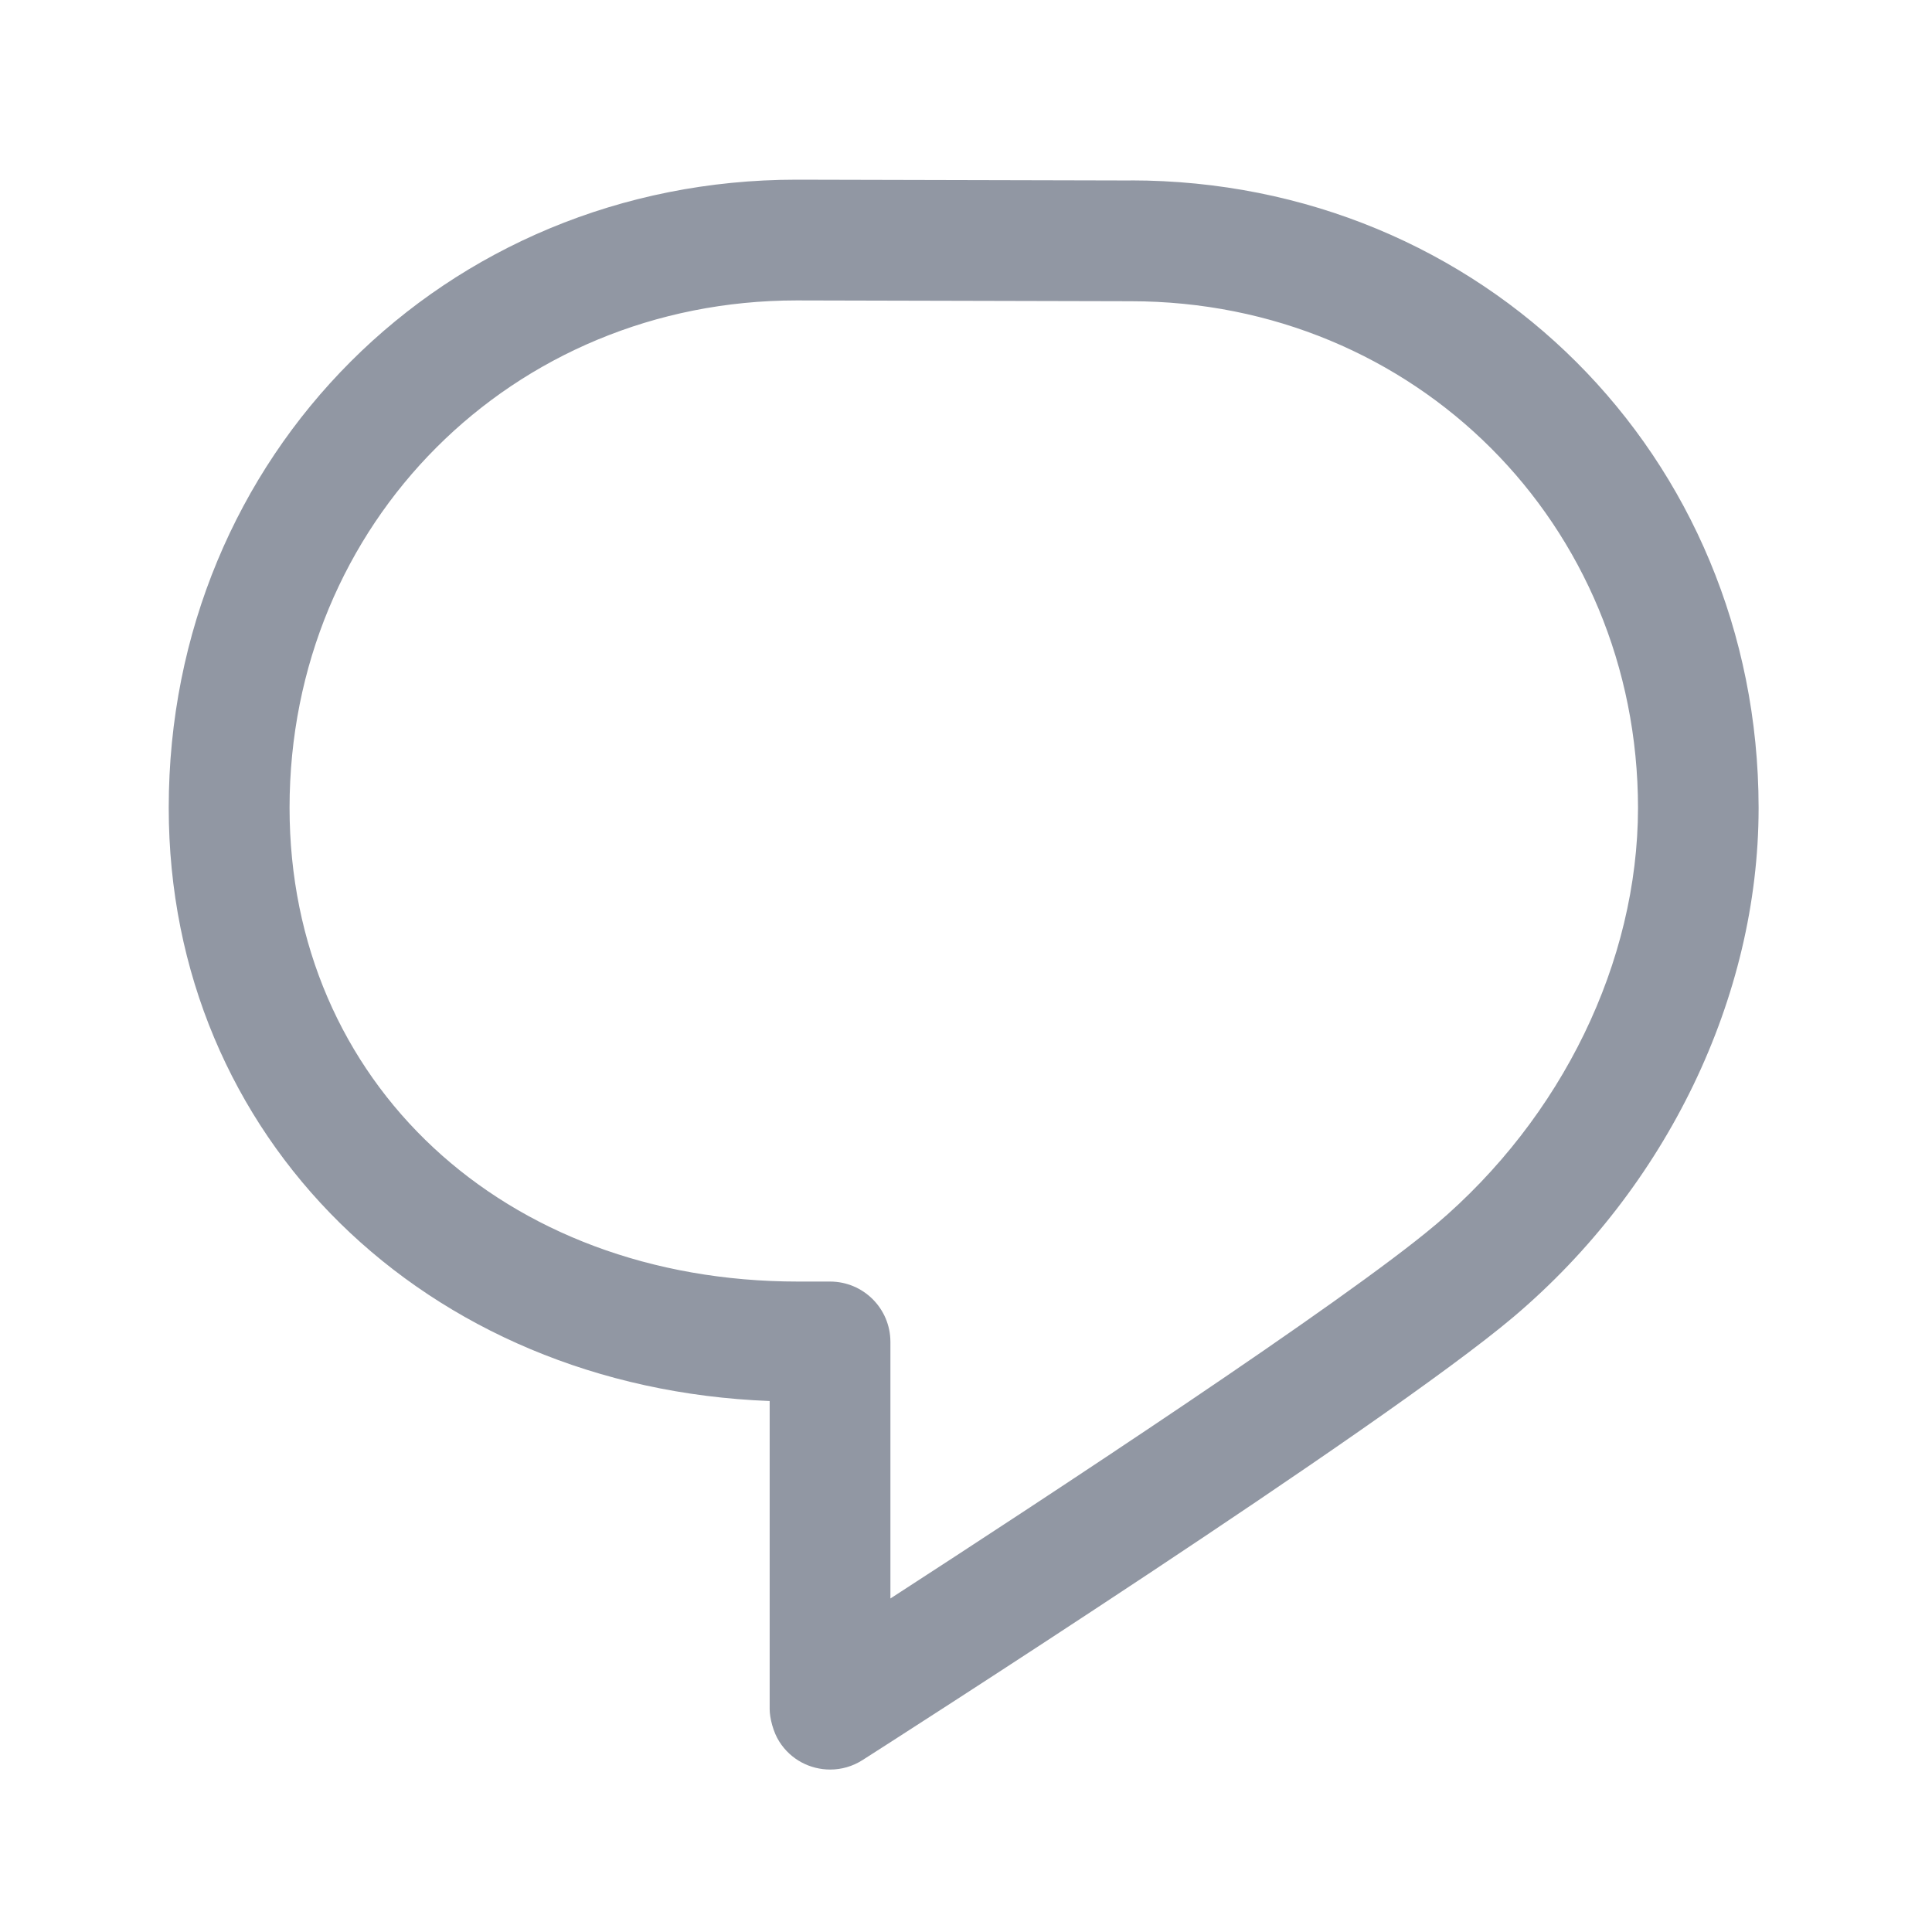 <svg viewBox="0 0 24 24" xmlns="http://www.w3.org/2000/svg" 
    xmlns:xlink="http://www.w3.org/1999/xlink" fill="#9197A3"><g><path d="M14.046 2.242l-4.148-.01h-.002c-4.374 0-7.8 3.427-7.8 7.802 0 4.098 3.186 7.206 7.465 7.37v3.828c0 .108.044.286.12.403.142.225.384.347.632.347.138 0 .277-.038.402-.118.264-.168 6.473-4.14 8.088-5.506 1.902-1.61 3.04-3.97 3.043-6.312v-.017c-.006-4.367-3.43-7.787-7.8-7.788zm3.787 12.972c-1.134.96-4.862 3.405-6.772 4.643V16.67c0-.414-.335-.75-.75-.75h-.396c-3.66 0-6.318-2.476-6.318-5.886 0-3.534 2.768-6.302 6.3-6.302l4.147.01h.002c3.532 0 6.3 2.766 6.302 6.296-.003 1.91-.942 3.844-2.514 5.176z"></path></g>
</svg>